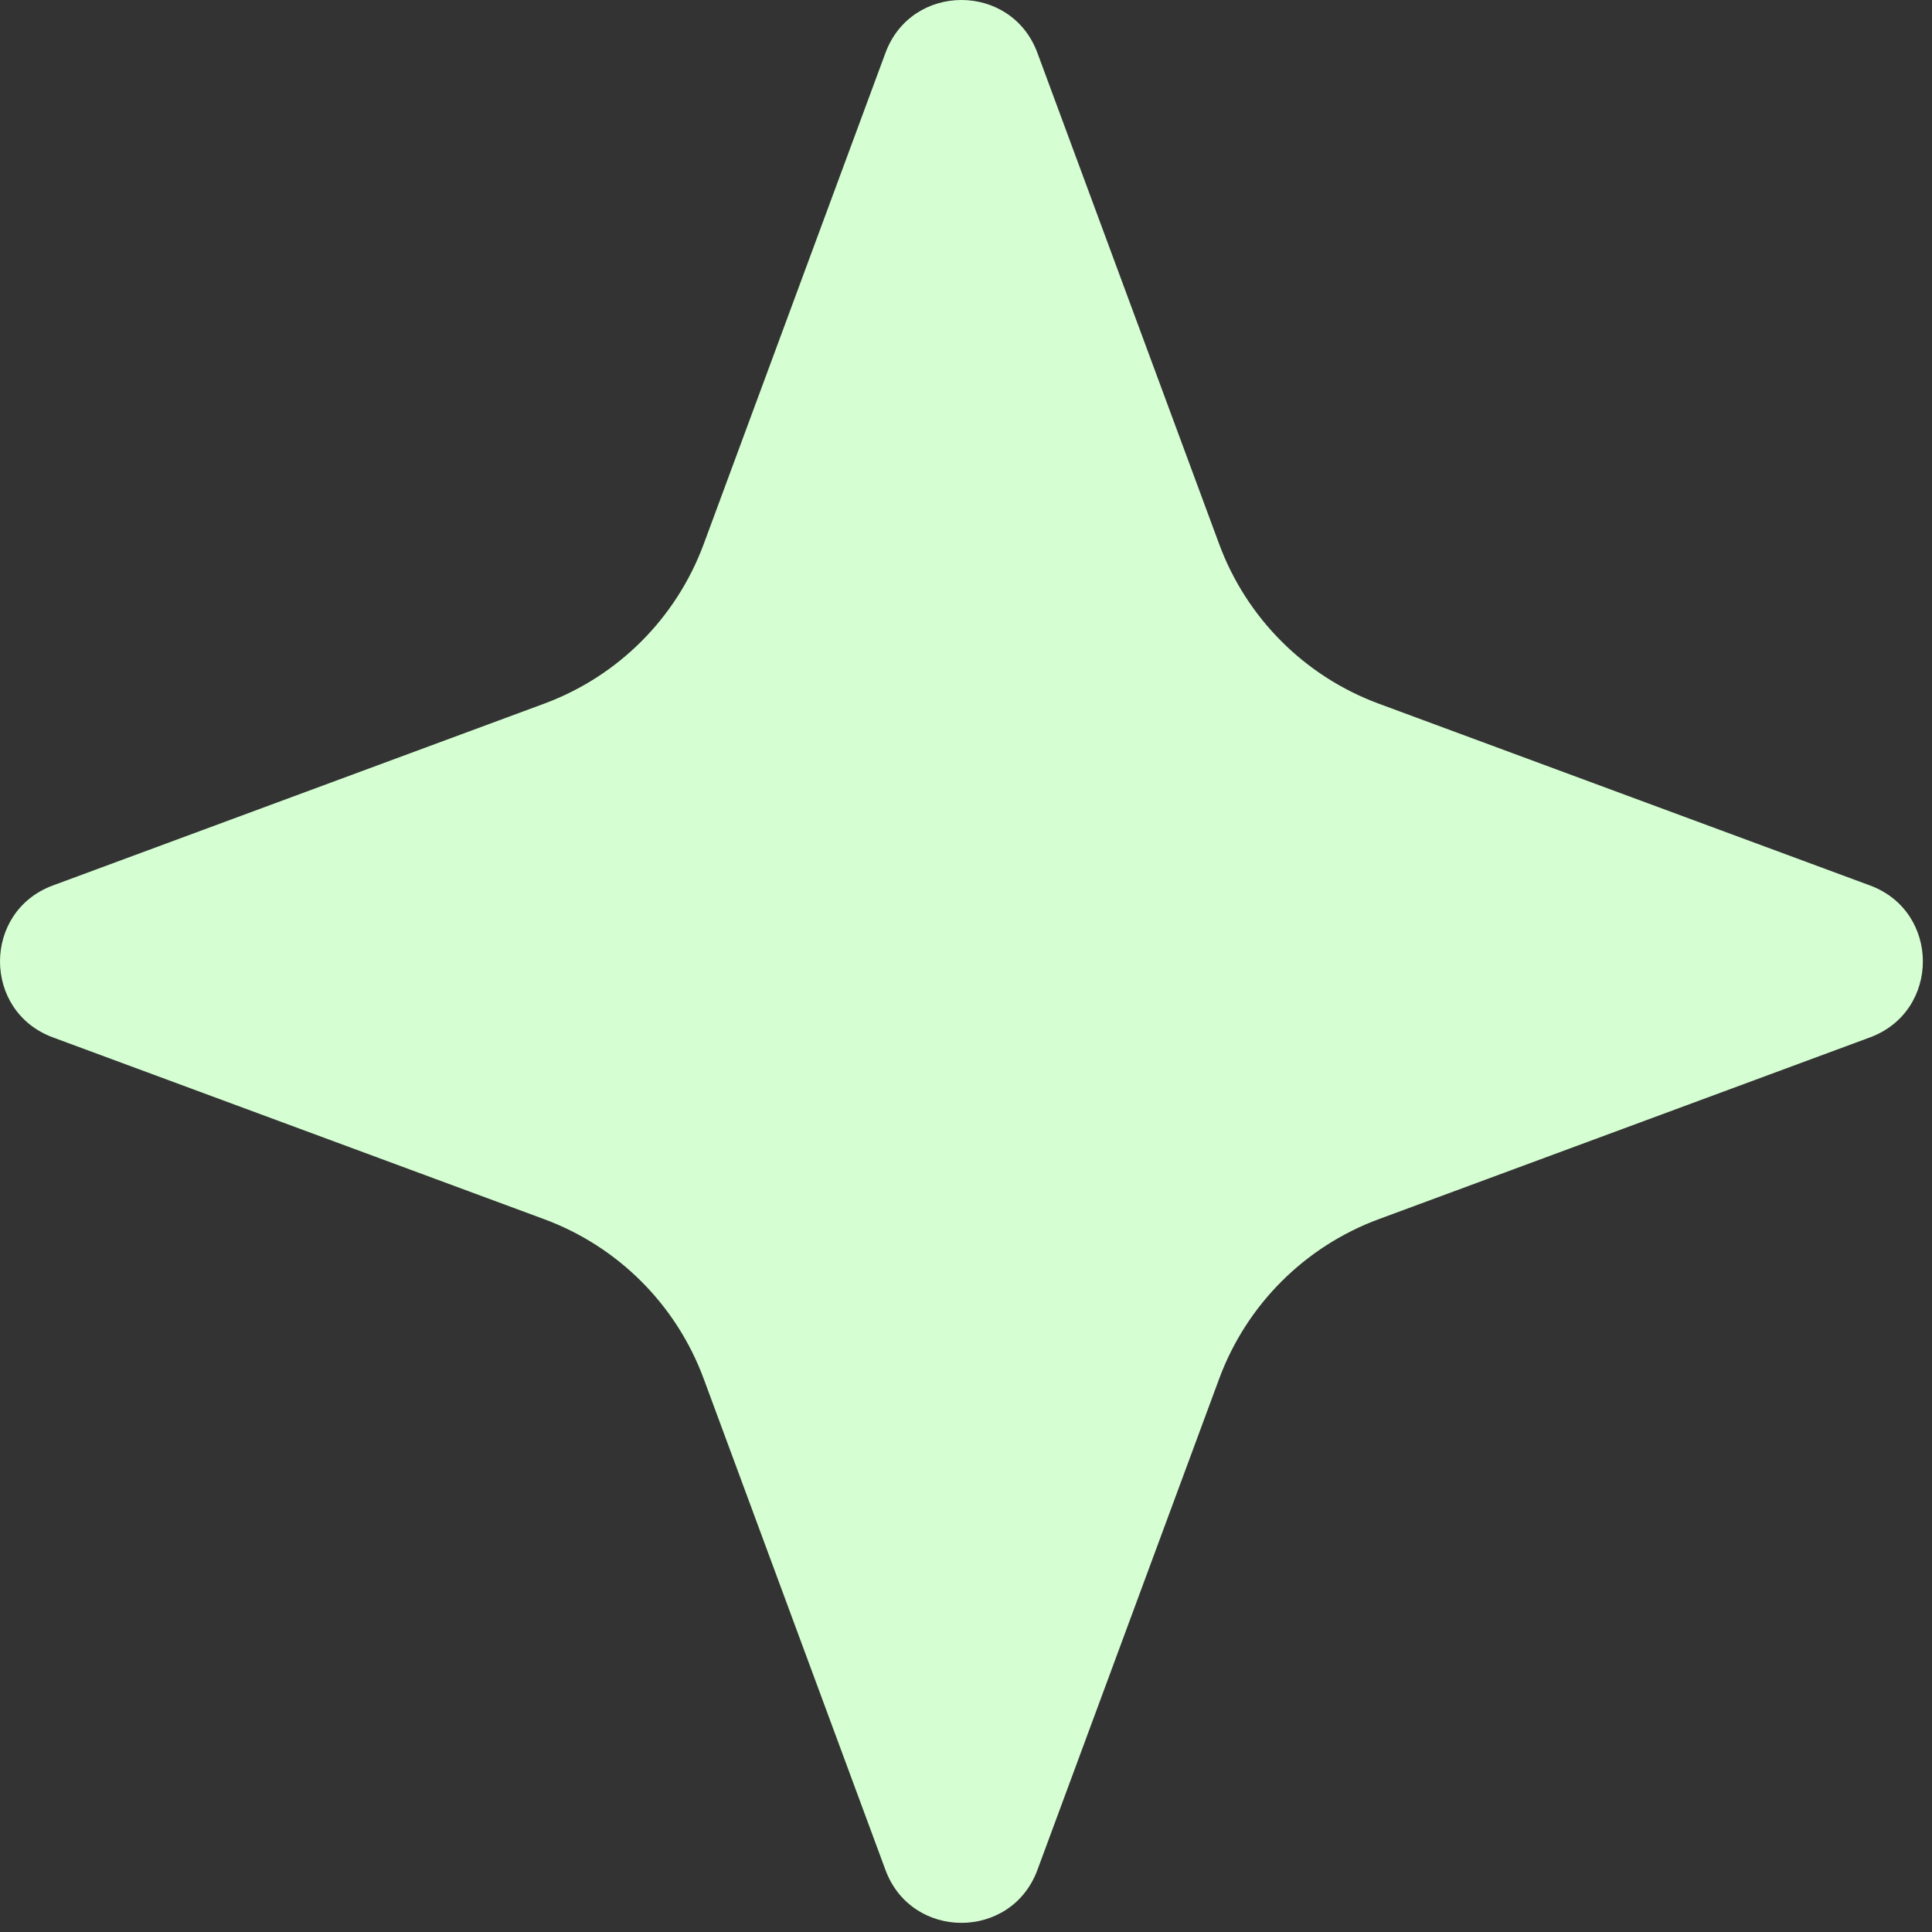 <?xml version="1.0" encoding="UTF-8"?> <svg xmlns="http://www.w3.org/2000/svg" width="123" height="123" viewBox="0 0 123 123" fill="none"><rect x="0" y="0" width="123" height="123" fill="#333333" stroke="none"/><path d="M56.373 3.367C58.034 -1.123 64.385 -1.123 66.046 3.367L77.619 34.642C79.36 39.348 83.07 43.058 87.776 44.799L119.051 56.372C123.541 58.033 123.541 64.384 119.051 66.045L87.776 77.618C83.07 79.359 79.36 83.069 77.619 87.775L66.046 119.05C64.385 123.54 58.034 123.54 56.373 119.05L44.8 87.775C43.059 83.069 39.349 79.359 34.643 77.618L3.368 66.045C-1.122 64.384 -1.122 58.033 3.368 56.372L34.643 44.799C39.349 43.058 43.059 39.348 44.8 34.642L56.373 3.367Z" fill="#D5FFD2"></path></svg> 